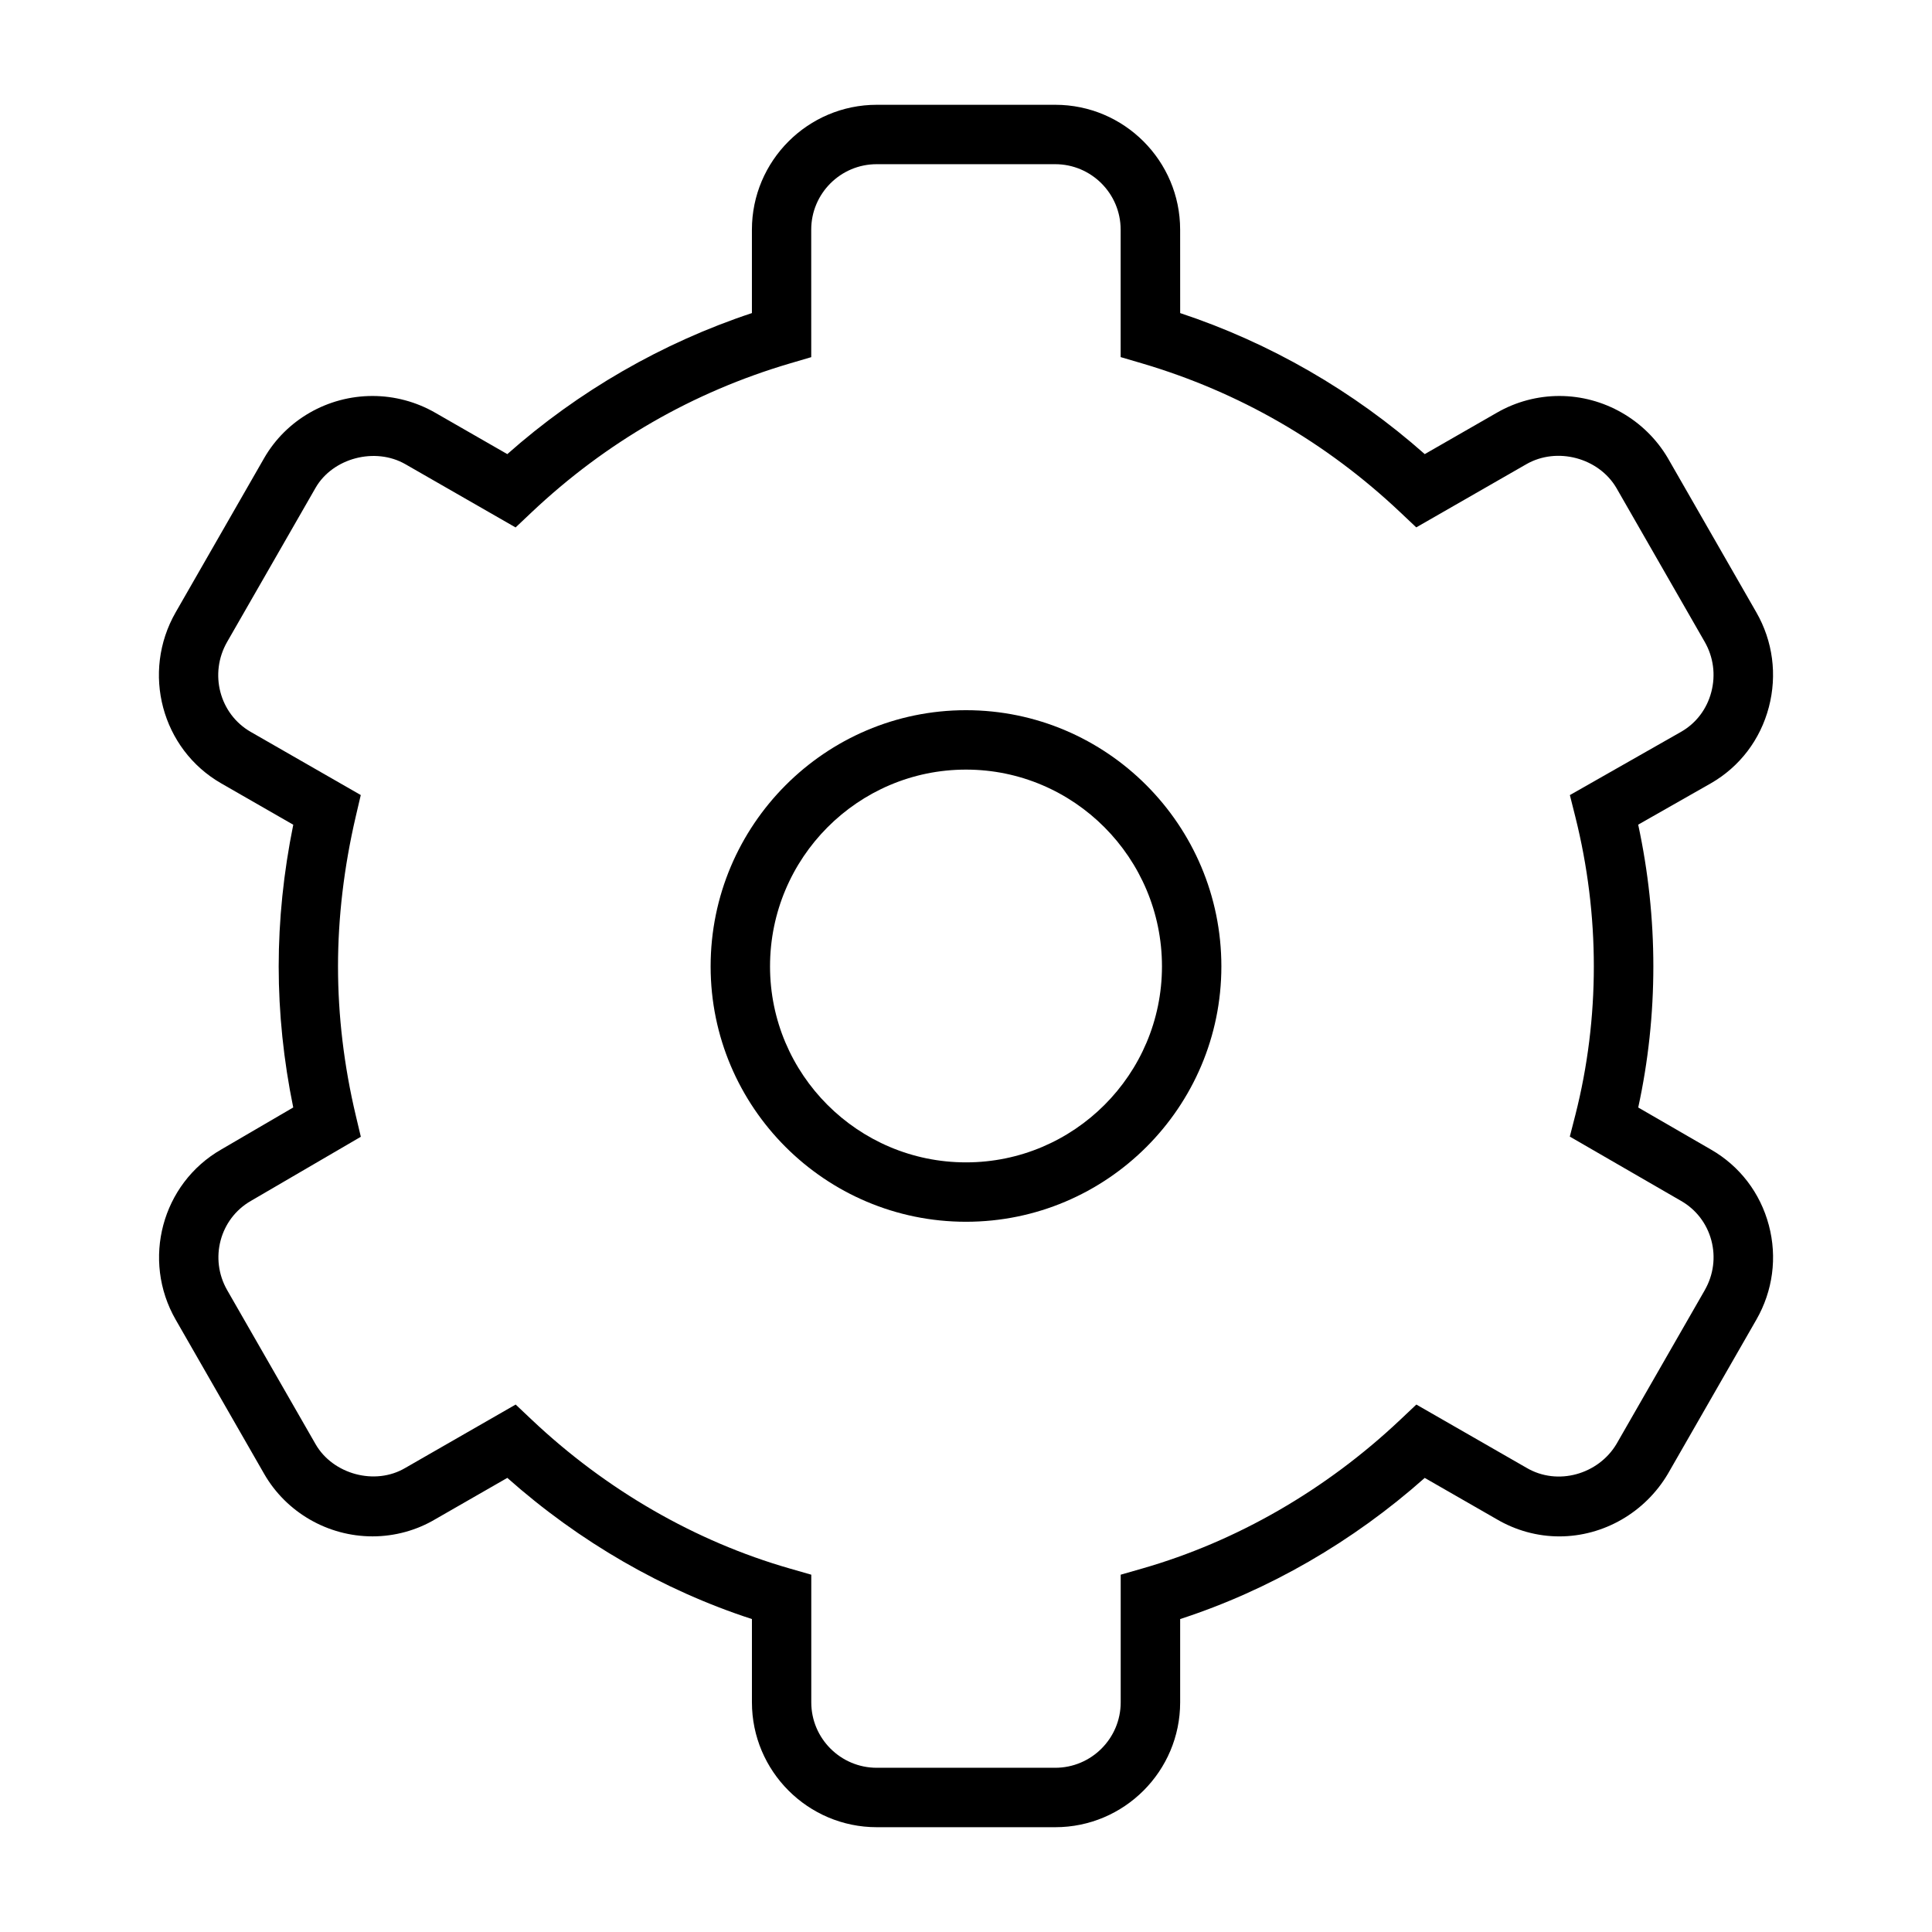 <?xml version="1.0" encoding="UTF-8"?>
<!-- Uploaded to: ICON Repo, www.svgrepo.com, Generator: ICON Repo Mixer Tools -->
<svg fill="#000000" width="800px" height="800px" version="1.1" viewBox="144 144 512 512" xmlns="http://www.w3.org/2000/svg">
 <g>
  <path d="m597.4 448.63-19.254-11.133c2.66-12.203 4.008-24.758 4.008-37.391 0-12.586-1.348-25.191-4.016-37.566l19.246-10.949c7.66-4.394 13.121-11.57 15.383-20.199 2.242-8.559 1.062-17.484-3.328-25.129l-23.48-40.926c-5.984-10.117-16.988-16.398-28.711-16.398-5.793 0-11.523 1.527-16.562 4.434l-19.113 10.973c-18.852-16.703-41.059-29.512-64.816-37.375l-0.008-22.113c0-18.238-14.848-33.086-33.086-33.086h-47.312c-18.238 0-33.086 14.848-33.086 33.086v22.113c-23.758 7.871-45.973 20.672-64.824 37.375l-19.113-10.973c-5.047-2.898-10.785-4.434-16.609-4.434-11.879 0-22.883 6.312-28.727 16.484l-23.434 40.84c-9.137 15.934-3.731 36.266 12.062 45.336l19.098 10.965c-2.566 12.633-3.863 25.246-3.863 37.551 0 12.367 1.301 24.914 3.856 37.375l-19.09 11.141c-15.734 9.035-21.152 29.277-12.059 45.105l23.434 40.84c5.871 10.227 16.887 16.578 28.727 16.578 5.871 0 11.645-1.582 16.609-4.527l19.113-10.973c19.098 16.957 41.312 29.773 64.824 37.414v22.074c0 18.238 14.848 33.086 33.086 33.086h47.312c18.238 0 33.086-14.848 33.086-33.086v-22.074c23.516-7.644 45.73-20.461 64.816-37.406l19.02 10.918c5.062 2.992 10.816 4.582 16.648 4.582 11.691 0 22.703-6.32 28.773-16.586l23.434-40.832c4.394-7.652 5.574-16.547 3.32-25.039-2.266-8.559-7.719-15.691-15.363-20.074zm-1.613 37.266-23.379 40.738c-4.769 8.055-15.602 11.242-23.891 6.336l-29.172-16.75-4.25 4.016c-19.711 18.617-43.359 32.258-68.391 39.438l-5.707 1.637v33.824c0 9.566-7.777 17.344-17.344 17.344h-47.312c-9.566 0-17.344-7.777-17.344-17.344v-33.824l-5.699-1.637c-25.031-7.18-48.68-20.82-68.391-39.438l-4.25-4.016-29.27 16.809c-7.996 4.731-19.168 1.668-23.75-6.297l-23.434-40.832c-4.762-8.312-1.969-18.91 6.289-23.648l29.133-16.996-1.348-5.676c-3.117-13.145-4.699-26.418-4.699-39.469 0-12.965 1.582-26.332 4.699-39.715l1.332-5.699-29.172-16.742c-8.266-4.746-11.066-15.438-6.242-23.844l23.434-40.832c4.535-7.887 15.77-10.887 23.836-6.242l29.172 16.742 4.25-4.016c19.68-18.578 42.707-31.859 68.457-39.453l5.644-1.66-0.004-33.793c0-9.566 7.777-17.344 17.344-17.344h47.312c9.566 0 17.344 7.777 17.344 17.344v33.777l5.644 1.66c25.75 7.598 48.773 20.875 68.445 39.453l4.25 4.016 29.172-16.742c8.148-4.676 19.152-1.676 23.836 6.234l23.434 40.84c2.32 4.039 2.945 8.762 1.754 13.297-1.18 4.519-4.023 8.258-7.965 10.523l-29.52 16.793 1.457 5.793c3.25 12.988 4.894 26.309 4.894 39.598 0 13.352-1.645 26.59-4.887 39.344l-1.48 5.769 29.504 17.051c3.984 2.289 6.816 6 8.004 10.445 1.191 4.473 0.57 9.156-1.742 13.188z"/>
  <path d="m400 332.21c-37.312 0-67.676 30.457-67.676 67.895 0 37.32 30.355 67.676 67.676 67.676s67.676-30.355 67.676-67.676c0-37.438-30.363-67.895-67.676-67.895zm0 119.83c-28.629 0-51.934-23.293-51.934-51.934 0-28.758 23.293-52.152 51.934-52.152 28.637 0 51.934 23.395 51.934 52.152-0.004 28.641-23.297 51.934-51.934 51.934z"/>
 </g>
</svg>